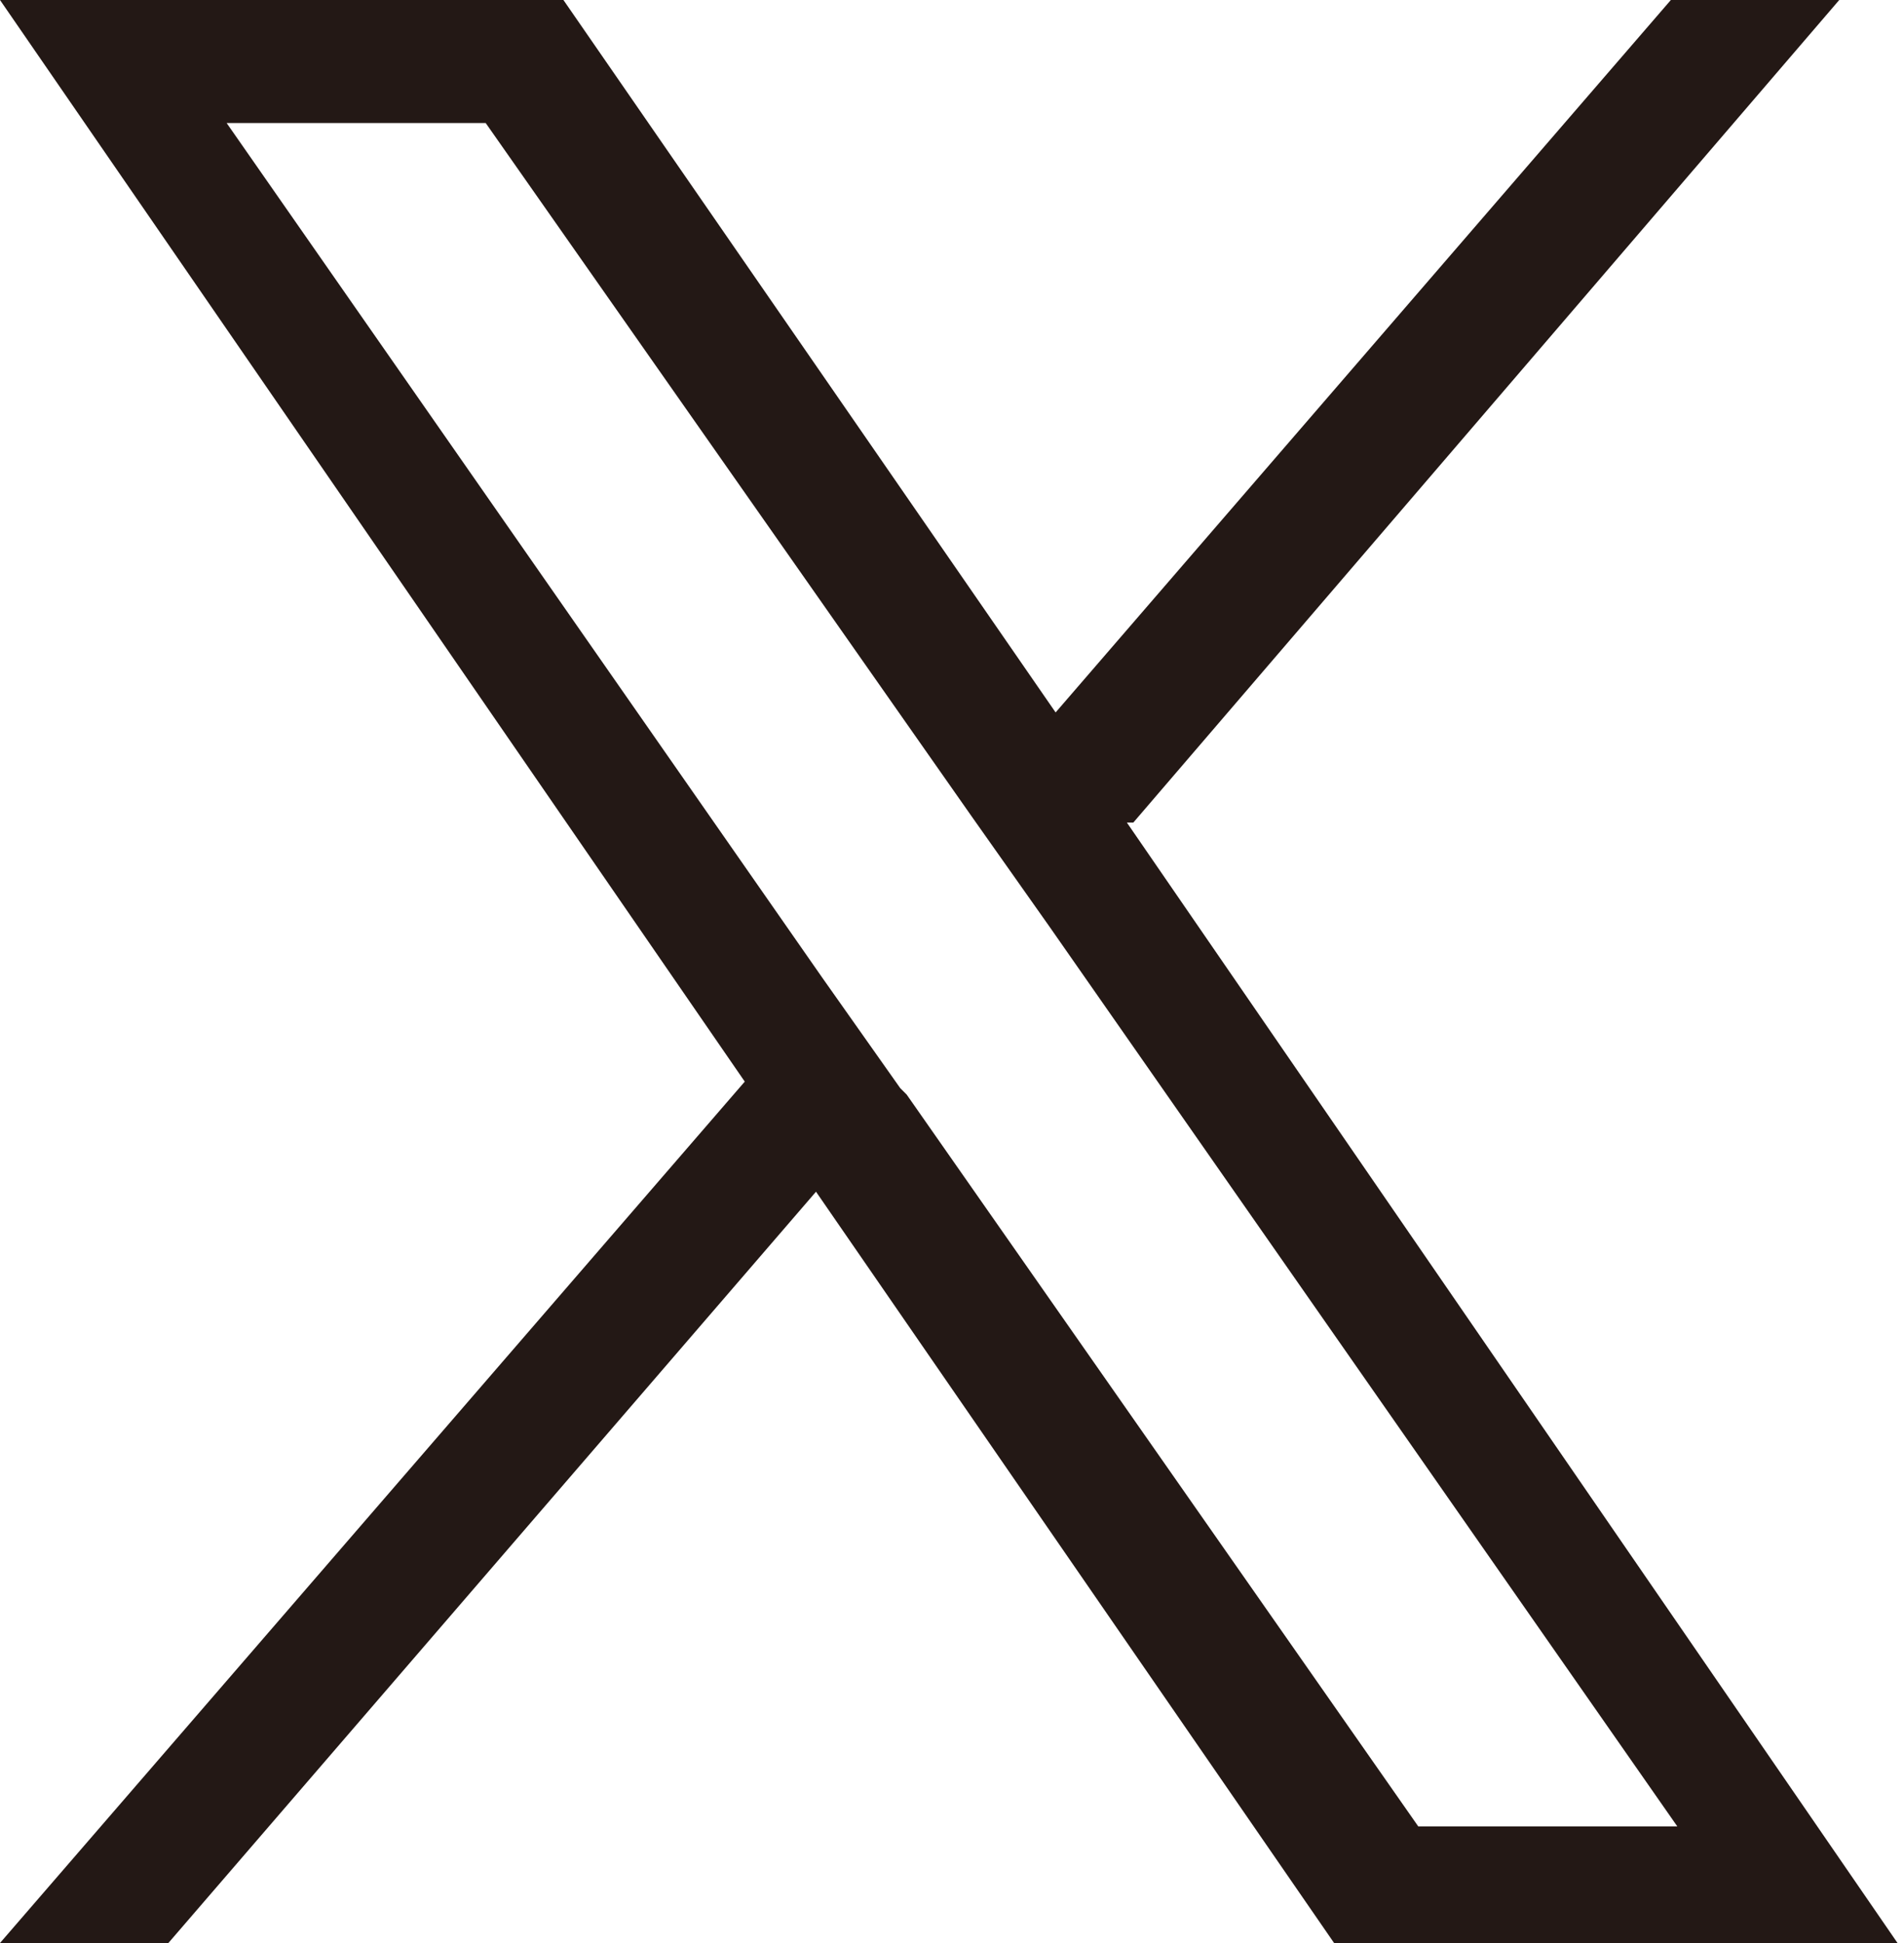 <svg viewBox="0 0 2.94 3" xmlns="http://www.w3.org/2000/svg"><path d="m1.75 1.27 1.09-1.27h-.26l-.95 1.1-.76-1.1h-.87l1.15 1.67-1.15 1.33h.26l1-1.16.8 1.16h.87l-1.19-1.73zm-.36.41-.12-.17-.92-1.32h.4l.75 1.07.12.17.97 1.39h-.4l-.79-1.13z" fill="#231815"/></svg>